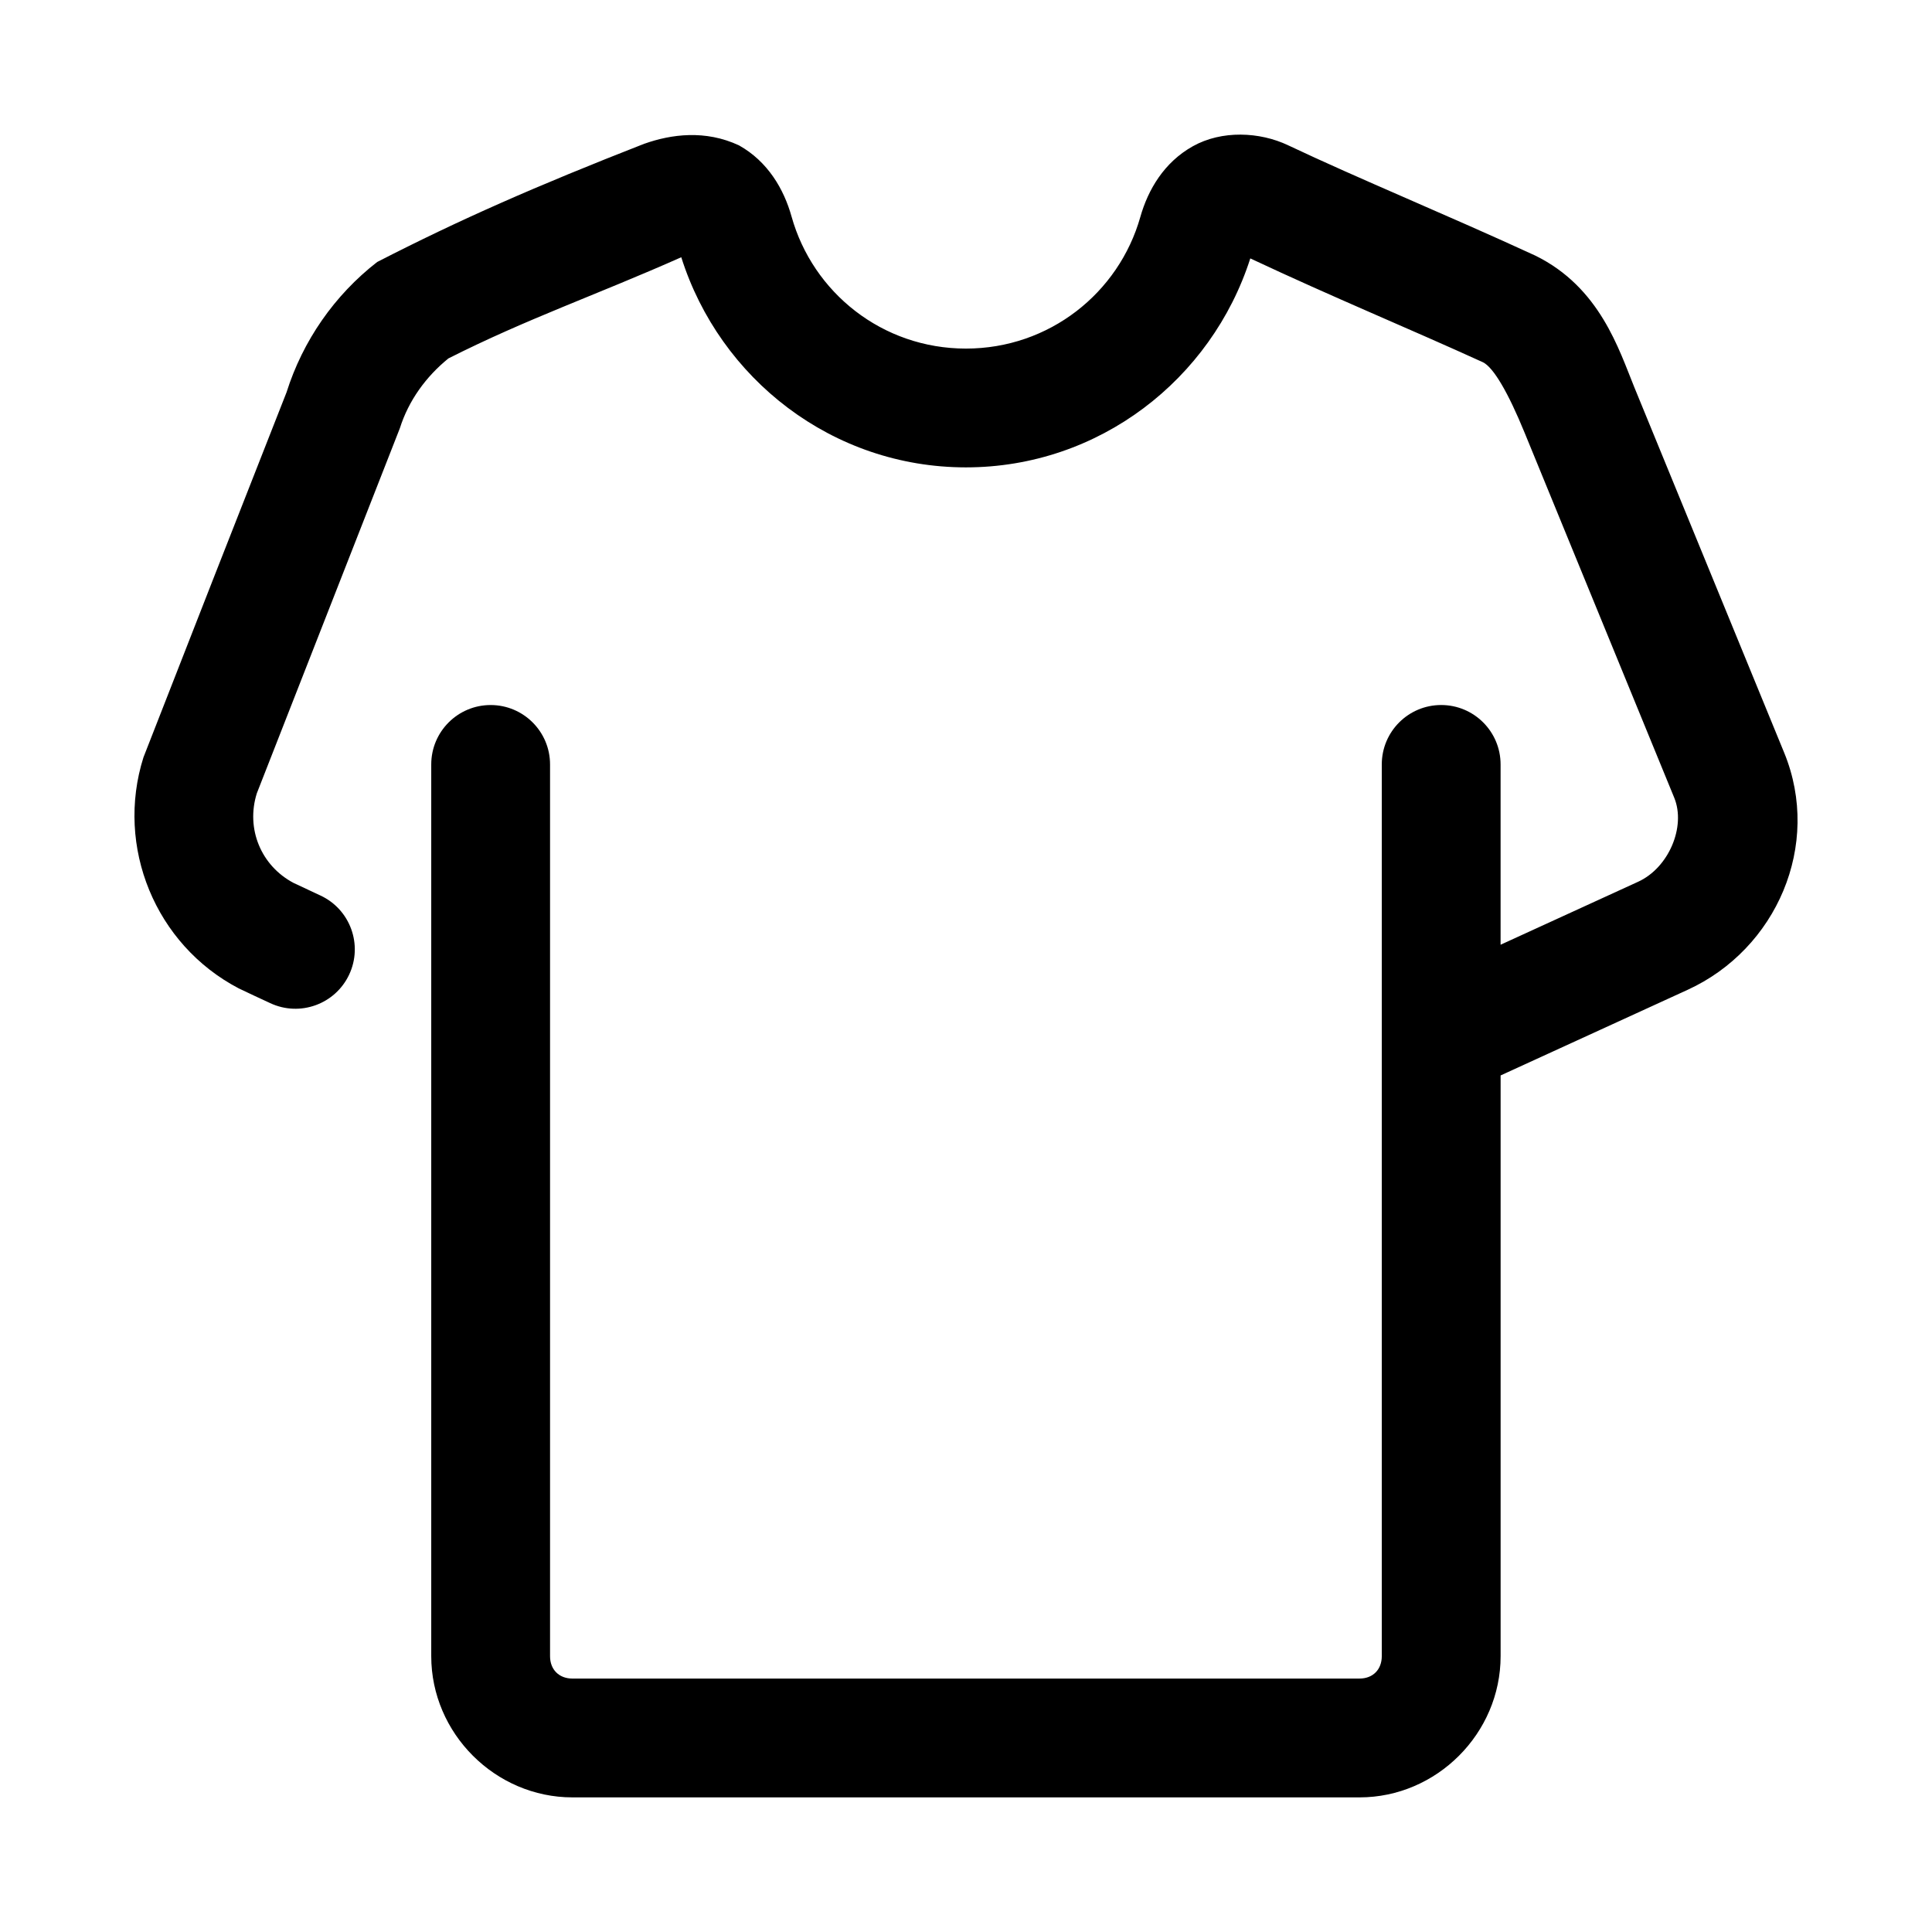 <?xml version="1.0" encoding="UTF-8"?>
<!-- The Best Svg Icon site in the world: iconSvg.co, Visit us! https://iconsvg.co -->
<svg fill="#000000" width="800px" height="800px" version="1.1" viewBox="144 144 512 512" xmlns="http://www.w3.org/2000/svg">
 <path d="m314.8 182.07c-28.723 11.234-49.062 20.172-70.848 31.363-11.336 8.812-19.699 20.875-24.016 34.535-13.066 33.152-26.164 66.66-37.918 96.738-7.504 23.723 3.176 49.688 25.246 61.223 2.711 1.32 5.562 2.606 8.332 3.906 7.871 3.695 17.246 0.309 20.941-7.566 3.691-7.879 0.289-17.258-7.594-20.938-2.371-1.094-4.742-2.219-7.102-3.324-8.676-4.555-12.727-14.398-9.781-23.77 13.16-33.691 26.629-67.879 37.914-96.77 2.316-7.328 6.922-13.664 12.855-18.48 20.672-10.457 39.41-16.898 61.715-26.816 10.203 32.25 40.078 55.68 75.43 55.688 35.238-0.004 65.07-23.273 75.367-55.379 22.32 10.477 41.406 18.293 61.652 27.52 2.816 1.379 6.703 8.082 11.039 18.664 13.203 32.258 26.441 64.516 39.668 96.77 3.121 7.668-1.48 18.535-9.562 22.23l-36.469 16.699v-47.785c0-8.695-7.051-15.742-15.742-15.742-8.695 0-15.742 7.051-15.742 15.742v236.32c0 3.555-2.348 5.934-5.902 5.934l-208.58 0.004c-3.555 0-5.934-2.379-5.934-5.934v-236.32c0-8.695-7.051-15.742-15.742-15.742-8.695 0-15.742 7.051-15.742 15.742v236.32c0 20.457 16.969 37.422 37.422 37.422h208.58c20.453 0 37.391-16.969 37.391-37.422v-153.9l49.57-22.695c23.492-10.75 35.609-38.352 25.586-62.824l-39.672-96.738c-4.113-10.039-9.121-26.605-26.32-35.023-23.125-10.664-46.703-20.332-65.469-29.219-7.555-3.594-17.598-4.027-25.246 0.246-7.648 4.277-11.883 11.531-13.93 18.758-5.699 20.125-24.129 34.867-46.215 34.871-22.152-0.004-40.574-14.828-46.219-35.023-2.023-7.234-6.277-14.543-13.898-18.82-8.949-4.199-18.023-2.949-25.062-0.457z"/>
</svg>